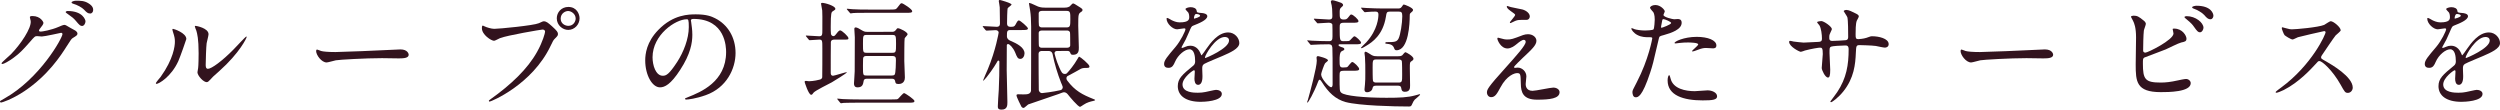 <?xml version="1.0" encoding="utf-8"?>
<!-- Generator: Adobe Illustrator 16.0.4, SVG Export Plug-In . SVG Version: 6.00 Build 0)  -->
<!DOCTYPE svg PUBLIC "-//W3C//DTD SVG 1.1 Tiny//EN" "http://www.w3.org/Graphics/SVG/1.1/DTD/svg11-tiny.dtd">
<svg version="1.1" baseProfile="tiny" id="レイヤー_1"
	 xmlns="http://www.w3.org/2000/svg" xmlns:xlink="http://www.w3.org/1999/xlink" x="0px" y="0px" width="593px" height="26px"
	 viewBox="0 0 593 26" xml:space="preserve">
<g>
	<path fill="#32131E" d="M7.086,4.087c0-0.284,0.392-0.284,0.617-0.284c1.96,0,2.604,1.476,2.604,1.589
		c0,0.341-0.28,0.71-0.84,1.419c-0.14,0.199-0.224,0.312-0.224,0.455c0,0.227,0.336,0.227,0.448,0.227
		c0.28,0,2.353-0.312,4.258-1.135c0.336-0.142,1.008-0.455,1.316-0.455c0.252,0,0.392,0.085,1.541,0.767
		c0.168,0.085,0.896,0.483,1.036,0.568c0.308,0.199,0.532,0.482,0.532,0.709c0,0.397-0.196,0.511-1.12,1.079
		c-0.309,0.199-0.42,0.369-1.401,1.902c-1.429,2.271-4.454,6.926-10.027,10.673c-3.081,2.043-5.406,2.725-5.574,2.725
		C0.112,24.325,0,24.212,0,24.069c0-0.113,0.084-0.17,0.953-0.652C9.496,18.648,14.817,8.969,14.817,8.089
		c0-0.255-0.224-0.312-0.308-0.312c-0.056,0-3.921,0.88-4.594,0.88c-0.168,0-0.924-0.085-1.092-0.085
		c-0.532,0-0.588,0.057-1.765,1.419c-1.708,1.93-2.409,2.668-3.81,3.69c-1.148,0.852-2.353,1.504-2.689,1.504
		c-0.14,0-0.196-0.085-0.196-0.171c0-0.199,1.877-1.788,2.213-2.128c2.269-2.299,4.93-6.216,4.706-7.919
		C7.254,4.825,7.086,4.201,7.086,4.087z M20.279,5.052c0,0.482-0.336,1.107-0.812,1.107c-0.392,0-0.616-0.17-1.484-1.221
		c-0.56-0.653-0.84-0.852-1.988-1.675c-0.141-0.085-0.42-0.284-0.42-0.397c0-0.114,0.224-0.255,0.476-0.255
		C19.635,2.611,20.279,4.711,20.279,5.052z M20.952,0.766C22.1,1.447,22.1,2.1,22.1,2.384c0,0.425-0.28,0.823-0.701,0.823
		c-0.588,0-0.868-0.284-1.484-0.937c-0.448-0.482-1.625-1.135-2.577-1.391c-0.28-0.085-0.364-0.227-0.364-0.312
		c0-0.227,0.729-0.397,1.008-0.397C19.075,0.17,19.999,0.17,20.952,0.766z"/>
	<path fill="#32131E" d="M42.295,14.504c-1.681,3.69-4.622,5.394-5.182,5.394c-0.112,0-0.14-0.086-0.14-0.143
		c0-0.227,0.896-1.221,1.12-1.504c3.081-4.286,3.389-7.38,3.389-8.317c0-0.738-0.028-1.05-0.476-2.441
		c-0.056-0.199-0.112-0.369-0.112-0.511c0-0.085,0.028-0.142,0.14-0.142c0.196,0,3.165,0.965,3.165,2.413
		C44.2,9.338,42.771,13.426,42.295,14.504z M46.833,17.144c0-0.142,0.14-0.879,0.168-1.021c0.084-0.539,0.112-2.781,0.112-3.491
		c0-3.463-0.336-4.627-0.532-5.336c-0.056-0.142-0.365-0.879-0.365-1.022c0-0.113,0.112-0.142,0.168-0.142
		c0.14,0,3.081,0.511,3.081,1.987c0,0.34-0.392,1.816-0.448,2.129c-0.112,0.766-0.224,4.201-0.224,5.137
		c0,0.369,0.028,0.938,0.532,0.938c0.84,0,3.417-1.874,6.106-4.627c0.476-0.482,2.857-3.037,2.969-3.037
		c0.056,0,0.112,0.056,0.112,0.113c0,0.227-1.625,3.747-6.526,8.117c-1.457,1.277-1.737,1.562-1.933,1.816
		c-0.476,0.54-0.728,0.738-0.924,0.768C48.317,19.613,46.833,17.938,46.833,17.144z"/>
	<path fill="#32131E" d="M94.366,11.75c0.168,0,0.477-0.028,0.617-0.028c1.708,0,1.96,1.05,1.96,1.249
		c0,0.795-1.148,0.88-2.325,0.88c-0.644,0-3.445-0.057-4.005-0.057c-3.865,0-10.28,0.369-10.952,0.51
		c-0.336,0.058-1.849,0.511-2.185,0.511c-1.205,0-2.493-1.759-2.493-2.724c0-0.17,0.084-0.341,0.224-0.341
		c0.141,0,0.812,0.312,0.953,0.341c0.476,0.142,1.625,0.255,3.417,0.255C80.501,12.347,90.277,11.978,94.366,11.75z"/>
	<path fill="#32131E" d="M114.925,6.245C115.43,6.5,116.55,6.84,117.25,6.84c1.148,0,9.355-0.795,10.56-1.334
		c0.868-0.397,0.98-0.454,1.176-0.454c0.617,0,1.064,0.397,1.933,1.164c1.26,1.135,1.428,1.448,1.428,1.845
		c0,0.369-0.14,0.511-0.645,1.022c-0.448,0.425-0.56,0.652-1.092,1.788c-4.397,9.253-14.173,13.228-14.453,13.228
		c-0.14,0-0.196-0.114-0.196-0.171c0-0.114,0.084-0.171,0.364-0.369c4.874-3.463,8.823-7.21,11.063-11.24
		c1.373-2.44,1.905-4.513,1.905-4.797c0-0.482-0.476-0.511-0.616-0.511c-0.28,0-8.375,1.362-10.083,2.044
		c-0.224,0.085-1.176,0.624-1.4,0.624c-0.645,0-2.885-1.419-2.885-2.98c0-0.539,0.084-0.624,0.252-0.624
		C114.618,6.074,114.87,6.245,114.925,6.245z M137.473,4.343c0,1.504-1.232,2.753-2.688,2.753c-1.289,0-2.717-1.079-2.717-2.753
		c0-1.419,1.092-2.697,2.744-2.697C136.829,1.646,137.473,3.377,137.473,4.343z M132.992,4.428c0,1.192,1.064,1.703,1.82,1.703
		c1.205,0,1.737-1.051,1.737-1.731c0-1.079-1.037-1.788-1.793-1.788C134.112,2.611,132.992,3.15,132.992,4.428z"/>
	<path fill="#32131E" d="M163.887,4.882c0,0.085,0.056,0.198,0.056,0.312c0.112,0.908,0.28,1.816,0.28,3.065
		c0,1.901-0.42,4.541-2.885,8.316c-2.241,3.463-3.669,4.144-4.79,4.144c-1.849,0-3.501-2.924-3.501-6.386
		c0-1.505,0.308-4.371,3.109-7.238c3.557-3.69,7.311-3.69,8.935-3.69c2.549,0,3.726,0.511,4.51,0.908
		c3.025,1.504,4.874,4.542,4.874,8.26c0,3.691-2.101,8.232-7.058,9.992c-2.381,0.852-4.229,1.05-4.65,1.05
		c-0.112,0-0.28-0.028-0.28-0.198c0-0.086,0.056-0.113,0.756-0.397c2.913-1.163,8.992-3.604,8.992-10.673
		c0-1.107-0.113-7.862-7.759-7.862C163.916,4.484,163.887,4.711,163.887,4.882z M154.784,13.596c0,1.844,0.729,4.372,2.437,4.372
		c0.812,0,1.485-0.342,3.417-3.293c1.485-2.299,2.745-5.45,2.745-8.26c0-1.704-0.112-1.846-0.476-1.846
		C160.246,4.569,154.784,8.231,154.784,13.596z"/>
	<path fill="#32131E" d="M197.919,9.395c-0.448,0-0.756,0.113-0.84,0.539c-0.028,0.17-0.028,6.5-0.028,7.295
		c0,0.227,0,0.738,0.56,0.738c0.28,0,2.969-0.853,3.193-0.853c0.028,0,0.056,0,0.056,0.058c0,0.197-3.081,2.071-3.557,2.355
		c-0.672,0.369-3.921,1.958-4.313,2.441c-0.336,0.453-0.364,0.51-0.588,0.51c-0.616,0-1.541-2.98-1.541-3.037
		c0-0.227,0.168-0.255,0.308-0.255c0.112,0,0.617,0.085,0.729,0.085c0.084,0,1.232-0.028,2.577-0.396
		c0.364-0.086,0.504-0.312,0.56-0.54c0.028-0.198,0.028-5.79,0.028-6.841c0-1.874,0-2.1-0.756-2.1c-0.337,0-2.017,0.142-2.269,0.142
		c-0.084,0-0.14-0.056-0.252-0.199l-0.533-0.653c-0.112-0.142-0.112-0.142-0.112-0.17c0-0.057,0.056-0.085,0.084-0.085
		c0.448,0,2.577,0.17,3.082,0.17c0.756,0,0.756-0.369,0.756-1.589c0-2.753,0.028-3.775-0.028-4.513c0-0.227-0.28-1.362-0.28-1.618
		c0-0.17,0.168-0.199,0.252-0.199c0.756,0,3.137,0.738,3.137,1.391c0,0.227-0.056,0.255-0.588,0.596
		c-0.336,0.199-0.504,0.312-0.504,3.718c0,0.284,0,1.504,0.056,1.703c0.112,0.312,0.308,0.482,0.588,0.482
		c0.14,0,0.308-0.057,0.56-0.397c0.336-0.454,0.729-0.965,1.037-0.965c0.42,0,1.961,1.448,1.961,1.846c0,0.34-0.113,0.34-1.205,0.34
		H197.919z M211.532,23.587c1.176,0,1.316,0,1.541-0.199c0.224-0.197,1.121-1.305,1.373-1.305s2.465,1.504,2.465,1.873
		c0,0.397-0.448,0.397-1.345,0.397h-11.932c-2.465,0-3.277,0.057-3.557,0.057c-0.084,0.028-0.504,0.085-0.588,0.085
		s-0.14-0.085-0.252-0.199l-0.532-0.652c-0.084-0.085-0.112-0.142-0.112-0.17c0-0.057,0.028-0.086,0.084-0.086
		c0.196,0,1.064,0.114,1.232,0.114c1.373,0.057,2.549,0.085,3.865,0.085H211.532z M210.944,2.271c1.373,0,1.568,0,1.904-0.454
		c0.728-0.965,0.785-1.05,1.037-1.05c0.308,0,2.492,1.419,2.492,1.874c0,0.397-0.476,0.397-1.372,0.397h-9.103
		c-2.465,0-3.277,0.028-3.529,0.056c-0.112,0-0.504,0.085-0.588,0.085c-0.112,0-0.168-0.085-0.252-0.199l-0.561-0.653
		c-0.084-0.113-0.112-0.142-0.112-0.17c0-0.057,0.028-0.085,0.112-0.085c0.196,0,1.037,0.113,1.232,0.113
		c1.373,0.085,2.521,0.085,3.838,0.085H210.944z M211.504,7.55c0.364,0,0.7,0,1.036-0.482c0.196-0.312,0.28-0.369,0.476-0.369
		c0.392,0,2.269,0.88,2.269,1.448c0,0.17-0.645,0.766-0.701,0.964c-0.084,0.255-0.084,4.655-0.084,5.365
		c0,0.568,0.14,3.293,0.14,3.889c0,1.447-1.092,1.561-1.512,1.561c-0.672,0-0.728-0.227-0.812-0.737
		c-0.084-0.397-0.365-0.511-0.729-0.511h-5.938c-0.252,0-0.701,0-0.785,0.511c-0.14,0.823-0.28,1.532-1.457,1.532
		c-0.812,0-0.84-0.624-0.84-0.965c0-0.17,0.168-2.385,0.168-2.838c0-1.533,0.028-2.186,0.028-8.09c0-0.284-0.112-1.646-0.112-1.93
		c0-0.113,0-0.397,0.308-0.397c0.336,0,0.84,0.284,1.568,0.738c0.504,0.284,0.728,0.312,1.121,0.312H211.504z M205.538,8.288
		c-0.84,0-0.84,0.228-0.84,2.129c0,1.902,0,2.101,0.84,2.101h6.134c0.84,0,0.868-0.199,0.868-2.101c0-1.901-0.028-2.129-0.868-2.129
		H205.538z M211.532,17.91c0.168,0,0.476,0,0.672-0.198c0.28-0.256,0.308-3.01,0.308-3.35c0-0.653,0-1.079-0.869-1.079h-6.106
		c-0.168,0-0.476,0-0.645,0.198c-0.196,0.17-0.196,0.37-0.196,2.129c0,2.242,0,2.299,0.84,2.299H211.532z"/>
	<path fill="#32131E" d="M239.71,7.124c-0.868,0-0.868,0.312-0.868,1.533c0,0.397,0.308,0.794,0.728,0.964
		c1.765,0.738,3.446,1.675,3.446,3.038c0,0.596-0.365,1.306-0.98,1.306c-0.616,0-0.785-0.369-1.232-1.504
		c-0.476-1.164-1.345-2.016-1.681-2.016c-0.14,0-0.308,0.085-0.308,0.284c0,0.852-0.028,4.967-0.028,5.904
		c0,1.079,0.168,6.387,0.168,7.579c0,0.737,0,1.788-1.373,1.788c-0.869,0-0.896-0.397-0.896-0.795c0-0.937,0.168-2.81,0.224-3.889
		c0.112-2.526,0.14-4.173,0.14-6.728c0-0.113-0.112-0.227-0.224-0.227c-0.14,0-0.224,0.113-0.28,0.256
		c-0.084,0.17-1.064,1.873-2.521,3.689c-0.392,0.454-0.84,1.021-0.84,0.767c0-0.114,0.952-2.214,1.12-2.64
		c1.905-4.57,2.577-8.658,2.577-8.714c0-0.199-0.14-0.567-0.756-0.567c-0.308,0-1.905,0.113-2.129,0.113
		c-0.084,0-0.168-0.085-0.252-0.17l-0.532-0.653C233.1,6.301,233.1,6.301,233.1,6.245c0-0.057,0.056-0.057,0.084-0.057
		c0.476,0,2.745,0.17,3.249,0.17c0.756,0,0.756-0.568,0.756-0.852c0-1.221-0.028-2.526-0.056-3.775c0-0.228-0.224-1.391-0.224-1.476
		c0-0.199,0.112-0.255,0.28-0.255c0.112,0,2.745,0.738,2.745,1.078c0,0.17-0.784,0.681-0.896,0.852
		c-0.14,0.227-0.168,3.208-0.168,3.633c0,0.795,0.588,0.795,0.812,0.795c0.7,0,0.924-0.028,1.176-0.483
		c0.504-0.937,0.588-1.021,0.841-1.021c0.308,0,2.128,1.562,2.128,1.902c0,0.369-0.616,0.369-1.485,0.369H239.71z M250.774,12.091
		c-0.364,0-0.644,0.17-0.644,0.54c0,0.085,0.392,1.731,1.148,3.405c0.476,1.051,0.672,1.505,1.316,1.505
		c0.28,0,0.42-0.113,0.476-0.171c0.588-0.567,1.792-2.128,2.437-3.263c0.336-0.568,0.364-0.653,0.504-0.653
		c0.168,0,2.409,1.788,2.409,2.299c0,0.369-0.252,0.369-1.177,0.369c-0.28,0-0.532,0.057-0.812,0.17
		c-0.42,0.228-2.493,1.42-2.997,1.646c-0.196,0.085-0.476,0.199-0.476,0.652c0,0.199,0.084,0.369,0.168,0.483
		c1.848,2.497,3.697,3.405,6.19,4.399c0.14,0.057,0.448,0.17,0.448,0.256c0,0.113-0.364,0.198-0.477,0.227
		c-0.532,0.113-1.428,0.312-2.296,0.908c-0.14,0.085-0.7,0.482-0.784,0.482c-0.504,0-2.493-2.412-2.941-2.98
		c-0.252-0.312-0.56-0.482-0.924-0.482c-0.196,0-1.036,0.341-1.176,0.397c-1.148,0.397-7.171,2.44-7.283,2.498
		c-0.168,0.085-0.868,0.823-1.092,0.823c-0.225,0-0.449-0.17-0.504-0.283c-0.056-0.086-1.177-2.3-1.177-2.697
		c0-0.256,0.252-0.256,0.42-0.256c0.112,0,1.008,0.029,1.177,0.029c0.924,0,1.708-0.029,1.849-0.852
		c0.028-0.114,0.028-8.573,0.028-11.439c0-2.015,0.084-5.648-0.224-7.522c0-0.255-0.28-1.447-0.28-1.703c0-0.057,0-0.17,0.112-0.17
		c0.308,0,1.708,0.738,2.044,0.852c0.729,0.255,1.289,0.255,1.652,0.255h4.622c0.252,0,0.756,0,1.205-0.284
		c0.14-0.085,0.616-0.709,0.784-0.709c0.224,0,0.392,0.085,1.792,0.994c0.364,0.255,0.476,0.312,0.476,0.568
		c0,0.227-0.168,0.34-0.252,0.397c-0.729,0.482-0.756,0.511-0.756,3.321c0,0.738,0.14,4.342,0.14,5.166c0,0.682,0,1.731-1.345,1.731
		c-0.504,0-0.532-0.085-0.728-0.568c-0.14-0.283-0.364-0.34-0.561-0.34H250.774z M247.189,12.091c-0.224,0-0.84,0-0.84,0.709
		c0,0.823,0.028,8.458,0.056,8.601c0.056,0.227,0.252,0.682,0.785,0.682c0.168,0,2.605-0.284,4.397-0.71
		c0.252-0.057,0.504-0.341,0.504-0.737c0-0.114-0.336-0.881-0.392-0.994c-0.868-2.214-1.568-4.484-2.017-6.784
		c-0.14-0.682-0.672-0.767-0.98-0.767H247.189z M247.217,2.583c-0.84,0-0.84,0.455-0.84,0.625c0,1.675,0,2.725,0.056,2.867
		c0.168,0.426,0.561,0.426,0.784,0.426h5.798c0.841,0,0.869-0.426,0.869-1.931c0-1.589,0-1.987-0.869-1.987H247.217z
		 M253.043,11.325c0.812,0,0.812-0.483,0.812-0.596c0-0.482,0-2.952-0.056-3.065c-0.168-0.426-0.561-0.426-0.756-0.426h-5.854
		c-0.812,0-0.812,0.482-0.812,0.625c0,0.369,0,2.924,0.056,3.065c0.168,0.397,0.532,0.397,0.756,0.397H253.043z"/>
	<path fill="#32131E" d="M276.123,15.157c0-0.853,0.784-1.76,2.689-4.002c1.261-1.476,2.381-3.832,2.381-4.229
		c0-0.17-0.196-0.199-0.308-0.199c-0.28,0-1.429,0.227-1.681,0.227c-1.064,0-2.493-1.391-2.493-2.498c0-0.085,0-0.198,0.168-0.198
		s0.896,0.454,1.064,0.539c0.336,0.17,1.092,0.511,1.848,0.511c2.297,0,2.297-0.767,2.297-1.334c0-0.17-0.028-0.625-0.224-0.994
		c-0.084-0.142-0.672-0.653-0.672-0.823c0-0.227,0.729-0.454,1.232-0.454c0.672,0,1.373,0.255,1.428,0.879
		c0.028,0.369,0.14,0.426,1.261,0.511c0.196,0,1.26,0.142,1.26,0.738c0,0.937-2.044,1.731-3.333,2.243
		c-0.42,0.17-0.448,0.227-1.064,1.675c-0.672,1.561-0.784,1.788-1.512,3.065c-0.14,0.255-0.196,0.34-0.196,0.454
		c0,0.057,0.028,0.114,0.112,0.114s0.616-0.199,0.868-0.312c0.309-0.142,0.673-0.227,1.093-0.227c0.364,0,1.652,0.057,2.381,1.731
		c0.196,0.483,0.224,0.54,0.28,0.54c0.084,0,1.009-1.306,1.148-1.533c0.925-1.306,2.745-3.889,5.182-3.889
		c1.541,0,2.633,1.334,2.633,2.526c0,1.334-2.213,2.271-3.949,3.037c-0.701,0.312-3.866,1.59-4.37,1.902
		c-0.448,0.283-0.477,0.596-0.477,1.191c0,0.256,0.056,1.447,0.056,1.703c0,0.455,0,2.072-1.036,2.072
		c-0.756,0-0.868-0.937-0.868-1.447c0-0.283,0.084-1.646,0.084-1.675c0-0.114,0-0.341-0.196-0.341c-0.224,0-2.717,1.76-2.717,3.378
		c0,1.958,2.801,1.958,3.613,1.958c0.7,0,1.232-0.057,1.792-0.17c0.392-0.057,2.185-0.511,2.549-0.511
		c0.588,0,1.372,0.284,1.372,0.965c0,1.76-4.342,1.873-5.014,1.873c-3.558,0-5.434-1.476-5.434-3.718
		c0-1.816,1.064-2.725,3.698-4.883c0.28-0.227,0.42-0.567,0.42-0.993c0-1.277-0.224-2.866-1.345-2.866
		c-1.064,0-2.717,1.305-3.445,3.008c-0.309,0.711-0.617,1.392-1.513,1.392C276.655,16.094,276.123,15.923,276.123,15.157z
		 M283.266,4.428c0.056,0,1.4-0.369,1.4-0.682c0-0.369-0.7-0.425-0.952-0.425c-0.392,0-0.504,0.795-0.504,0.908
		C283.209,4.343,283.209,4.428,283.266,4.428z M285.814,13.624c0,0.057,0.028,0.142,0.112,0.142s5.602-2.271,5.602-4.145
		c0-0.709-0.616-0.851-0.98-0.851C288.223,8.771,285.814,13.17,285.814,13.624z"/>
	<path fill="#32131E" d="M310.211,9.821c-0.111-0.142-0.141-0.142-0.141-0.199c0-0.028,0.057-0.056,0.113-0.056
		c0.168,0,0.867,0.085,1.008,0.085c1.037,0.057,2.969,0.113,4.033,0.113c0.701,0,0.842-0.312,0.842-1.135
		c0-0.426,0-2.611-0.029-2.781c-0.111-0.455-0.699-0.455-0.98-0.455c-0.391,0-2.156,0.142-2.492,0.142
		c-0.111,0-0.168-0.085-0.252-0.199l-0.561-0.652c-0.084-0.114-0.111-0.143-0.111-0.17c0-0.057,0.055-0.085,0.111-0.085
		c0.531,0,2.998,0.199,3.473,0.199c0.812,0,0.812-0.426,0.812-0.937c0-1.221-0.084-2.129-0.168-2.441
		c-0.027-0.142-0.195-0.709-0.195-0.823c0-0.34,0.279-0.369,0.42-0.369c0.309,0,1.904,0.539,2.072,0.624
		c0.168,0.085,0.42,0.284,0.42,0.511c0,0.17-0.141,0.312-0.531,0.653c-0.281,0.284-0.281,0.511-0.281,1.249
		c0,1.022,0,1.533,0.953,1.533c0.531,0,0.729-0.085,1.008-0.426c0.533-0.681,0.588-0.766,0.785-0.766
		c0.42,0,1.709,1.164,1.709,1.561c0,0.397-0.533,0.397-1.514,0.397h-1.961c-0.98,0-0.98,0.369-0.98,1.221c0,2.923,0,3.15,0.953,3.15
		c1.119,0,1.232,0,1.484-0.198c0.168-0.142,0.84-0.965,1.035-0.965c0.393,0,1.598,1.192,1.598,1.504
		c0,0.397-0.531,0.397-1.484,0.397h-3.586c-0.111,0-0.279,0.028-0.279,0.199c0,0.199,0.336,0.341,0.588,0.426
		c0.701,0.227,0.785,0.255,0.785,0.568c0,0.17-0.084,0.198-0.617,0.454c-0.504,0.227-0.504,1.448-0.504,1.986
		c0,1.505,0,1.874,0.812,1.874c0.783,0,0.951-0.057,1.119-0.199c0.168-0.17,0.842-1.107,1.064-1.107c0.42,0,1.654,1.25,1.654,1.646
		c0,0.426-0.533,0.426-1.514,0.426h-2.072c-0.98,0-1.064,0.199-1.064,1.164c0,3.548,0,3.689,0.42,4.059
		c0.785,0.71,5.266,1.193,10.699,1.193c3.221,0,5.07-0.086,6.807-0.568c0.168,0,0.924-0.284,1.037-0.284
		c0.084,0,0.141,0.058,0.141,0.114c0,0.142-1.094,0.993-1.289,1.191c-0.252,0.284-0.336,0.455-0.701,1.249
		c-0.139,0.341-0.391,0.369-0.672,0.369c-3.529,0-11.764-0.198-14.984-1.05c-2.41-0.653-4.146-2.3-5.686-4.797
		c-0.168-0.256-0.338-0.512-0.506-0.512c-0.195,0-0.336,0.398-0.363,0.482c-1.037,2.754-2.354,4.939-2.494,4.939
		c-0.055,0-0.111-0.029-0.111-0.085c0-0.086,0.141-0.397,0.168-0.483c0.561-1.986,2.129-7.777,2.129-9.366
		c0-0.113-0.057-0.625-0.057-0.738c0-0.312,0.281-0.34,0.365-0.34c0.057,0,2.354,0.511,2.354,1.022c0,0.142-0.674,0.597-0.729,0.737
		c-0.141,0.199-0.896,2.129-0.896,2.611c0,0.966,1.877,3.01,2.352,3.01c0.365,0,0.365-0.54,0.365-0.795c0-5.706,0-7.522-0.057-8.572
		c-0.057-0.681-0.363-0.823-0.896-0.823c-1.371,0-2.828,0.057-3.754,0.113c-0.055,0-0.336,0.029-0.391,0.029
		c-0.113,0-0.168-0.057-0.252-0.17L310.211,9.821z M329.678,2.753c-0.729,0-0.783,0.199-0.951,1.277
		c-0.701,4.257-3.193,5.961-4.623,6.812c-0.252,0.142-0.951,0.596-1.148,0.596c-0.084,0-0.139-0.057-0.139-0.113
		c0-0.057,1.064-1.079,1.26-1.277c2.744-3.009,2.885-5.932,2.885-6.613c0-0.483-0.195-0.682-0.699-0.682
		c-0.561,0-1.316,0.029-1.904,0.085c-0.113,0-0.506,0.057-0.59,0.057c-0.111,0-0.168-0.057-0.252-0.17l-0.561-0.653
		c-0.084-0.142-0.111-0.142-0.111-0.199s0.057-0.057,0.111-0.057c0.197,0,1.037,0.085,1.232,0.085
		c1.373,0.057,2.521,0.113,3.838,0.113h3.557c0.309,0,0.674,0,0.926-0.425c0.307-0.454,0.336-0.511,0.504-0.511
		c0.141,0,2.156,0.738,2.156,1.277c0,0.227-0.141,0.369-0.615,0.767c-0.168,0.142-0.168,0.369-0.168,0.624
		c0,1.675-0.225,8.175-3.139,8.175c-0.363,0-0.447-0.17-0.615-0.624c-0.336-0.795-1.178-0.852-1.457-0.88
		c-0.531-0.057-0.588-0.057-0.588-0.227c0-0.085,0.084-0.198,0.279-0.198c1.934,0,2.465-0.028,2.885-0.88
		c0.422-0.851,0.869-3.604,0.869-5.279c0-0.937-0.225-1.079-0.869-1.079H329.678z M326.43,20.323c-0.588,0-0.785,0.142-0.869,0.624
		c-0.141,0.653-0.756,0.937-1.289,0.937c-0.447,0-0.615-0.256-0.615-0.681c0-0.171,0.084-0.966,0.111-1.164
		c0.084-1.022,0.084-1.362,0.084-2.839c0-1.078,0-2.64-0.084-3.689c0-0.142-0.111-0.767-0.111-0.908
		c0-0.227,0.141-0.341,0.279-0.341c0.225,0,1.232,0.709,1.457,0.823c0.477,0.256,0.924,0.256,1.289,0.256h4.957
		c0.279,0,0.672,0,0.98-0.228c0.111-0.114,0.588-0.738,0.729-0.738c0.195,0,1.932,0.965,1.932,1.561
		c0,0.227-0.168,0.397-0.504,0.597c-0.363,0.227-0.363,0.368-0.363,1.646c0,0.652,0.057,3.945,0.057,4.087
		c0,0.625,0,1.505-1.232,1.505c-0.729,0-0.785-0.482-0.842-0.767c-0.084-0.653-0.42-0.681-0.867-0.681H326.43z M326.457,14.107
		c-0.869,0-0.869,0.255-0.869,1.901c0,0.312,0,3.008,0.086,3.207c0.168,0.369,0.588,0.369,0.783,0.369h5.266
		c0.869,0,0.869-0.283,0.869-1.873c0-0.312,0-3.066-0.084-3.265c-0.168-0.34-0.59-0.34-0.785-0.34H326.457z"/>
	<path fill="#32131E" d="M361.273,8.316c0.393-0.142,0.812-0.199,1.176-0.199c1.121,0,1.99,0.709,1.99,1.561
		c0,1.022-1.064,2.016-3.25,4.059c-0.309,0.312-2.072,1.959-2.072,2.186c0,0.113,0.141,0.171,0.279,0.171
		c0.057,0,0.533-0.058,0.617-0.058c1.035,0,2.045,0.938,2.045,2.072c0,0.285-0.168,1.562-0.168,1.846c0,0.283,0.055,1.59,1.623,1.59
		c0.785,0,4.23-0.767,4.93-0.767c0.758,0,1.486,0.426,1.486,1.079c0,1.531-2.326,1.787-5.352,1.787
		c-3.332,0-3.809-1.787-3.836-3.746c-0.057-2.299-0.057-2.555-0.896-2.555c-0.561,0-2.41,0.511-3.951,3.406
		c-0.783,1.447-1.232,2.299-2.184,2.299c-0.701,0-1.008-0.652-1.008-1.021c0-0.768,0-1.079,4.594-6.16
		c2.408-2.696,4.594-5.109,4.594-5.932c0-0.312-0.168-0.482-0.477-0.482c-0.393,0-1.176,0.596-1.568,0.937
		c-0.645,0.539-1.457,1.106-2.27,1.106c-1.625,0-2.408-2.043-2.408-2.327c0-0.113,0.055-0.228,0.195-0.228
		c0.084,0,0.729,0.199,0.785,0.199c0.391,0.113,0.783,0.227,1.371,0.227C358.473,9.366,358.752,9.281,361.273,8.316z M358.361,1.674
		c0.42,0.114,2.381,0.482,2.744,0.568c0.924,0.255,1.764,0.908,1.764,1.674c0,0.227-0.168,0.795-0.783,0.795
		c-1.961,0-2.018,0-2.689,0.255c-0.195,0.057-0.98,0.511-1.148,0.511c-0.055,0-0.111-0.056-0.111-0.142
		c0-0.199,1.26-1.476,1.26-1.816c0-0.171-0.447-0.454-1.035-0.88c-0.869-0.596-0.953-0.937-0.953-1.079
		c0-0.085,0.057-0.142,0.111-0.142C357.604,1.419,358.221,1.646,358.361,1.674z"/>
	<path fill="#32131E" d="M388.219,19.557c2.885-5.535,3.697-10.417,3.697-10.446c0-0.284-0.111-0.284-1.008-0.284
		c-0.588,0-1.568-0.028-2.492-0.511c-0.896-0.454-1.457-1.249-1.457-1.533c0-0.085,0.084-0.114,0.111-0.114
		c0.111,0,0.533,0.227,0.645,0.256c0.42,0.142,1.568,0.312,2.492,0.312c0.42,0,1.766-0.057,1.99-0.256
		c0.223-0.198,0.307-2.128,0.307-2.327c0-0.227,0-1.192-0.336-1.76c-0.111-0.142-0.783-0.852-0.783-1.05
		c0-0.284,0.531-0.653,1.26-0.653c1.26,0,2.24,1.164,2.24,1.504c0,0.142-0.309,0.709-0.309,0.852c0,0.539,2.242,1.021,2.521,1.021
		c0.113,0,0.729-0.056,0.869-0.056c0.225,0,0.924,0,0.924,0.879c0,1.589-2.381,2.413-4.23,2.924
		c-0.951,0.255-1.062,0.284-1.176,0.794c-1.428,6.188-1.455,6.216-2.045,8.062c-1.932,5.903-2.939,5.903-3.473,5.903
		c-0.672,0-0.756-0.937-0.756-1.249C387.211,21.486,387.352,21.203,388.219,19.557z M394.129,6.585c0.141,0,2.27-0.767,2.27-1.135
		c0-0.284-1.514-0.909-1.822-0.909c-0.168,0-0.252,0.057-0.307,0.341c-0.113,0.568-0.113,0.653-0.252,1.334
		C393.988,6.415,393.961,6.585,394.129,6.585z M396.258,18.62c0.588,2.469,3.613,3.008,5.742,3.008c0.477,0,2.605-0.198,3.053-0.198
		c0.953,0,2.24,0.482,2.24,1.419c0,0.824-1.035,0.965-3.416,0.965c-4.537,0-8.32-1.163-8.32-4.739c0-0.653,0.168-1.249,0.393-1.249
		C396.061,17.825,396.23,18.534,396.258,18.62z M402.447,8.742c2.662,0,4.678,0.794,4.678,2.044c0,0.681-0.588,0.681-0.812,0.681
		c-0.252,0-1.344-0.085-1.568-0.085c-0.504,0-0.924,0-2.072,0.454c-0.699,0.255-0.98,0.369-1.176,0.369
		c-0.057,0-0.141,0-0.141-0.085c0-0.199,1.457-1.278,1.457-1.59c0-0.426-1.988-0.454-2.408-0.454c-0.617,0-1.373,0.028-2.018,0.113
		c-0.168,0.029-0.812,0.114-0.924,0.114c-0.029,0-0.225,0-0.252-0.057C397.014,9.878,399.451,8.742,402.447,8.742z"/>
	<path fill="#32131E" d="M425.416,9.849c0.42,0.057,2.045,0.255,2.408,0.255c0.561,0,2.998-0.17,3.502-0.17
		c0.533-0.028,0.84-0.113,0.84-0.794c0-0.852-0.168-2.441-0.615-3.151c-0.084-0.114-0.533-0.596-0.533-0.709
		c0-0.199,0.842-0.284,0.98-0.284c0.645,0,2.521,1.334,2.521,1.902c0,0.199-0.477,1.022-0.504,1.192
		c-0.141,0.312-0.111,0.738-0.111,1.021c0,0.426,0.279,0.597,0.672,0.597c0.729,0,2.492-0.114,3.193-0.171
		c0.615-0.056,0.615-0.539,0.615-0.823c0-0.964,0-3.917-0.195-4.626c-0.084-0.255-0.869-1.391-0.869-1.447
		c0-0.113,0.309-0.284,0.645-0.284c0.561,0,1.4,0.426,2.24,0.852c0.281,0.142,0.701,0.341,0.701,0.681
		c0,0.199-0.42,0.88-0.477,1.022c-0.281,0.653-0.281,2.413-0.281,3.179c0,0.908,0,1.192,0.674,1.192
		c0.139,0,1.232-0.085,1.904-0.312c0.924-0.341,1.008-0.369,1.4-0.369c1.4,0,3.865,0.483,3.865,1.874
		c0,0.596-0.504,0.823-0.896,0.823c-0.336,0-1.848-0.341-2.156-0.397c-0.953-0.142-3.754-0.199-3.811-0.199
		c-0.84,0-0.84,0.199-0.924,1.845c-0.111,2.696-0.42,5.961-2.969,9.14c-1.26,1.561-2.689,2.555-2.912,2.555
		c-0.084,0-0.168-0.058-0.168-0.171c0-0.028,1.4-1.845,1.623-2.213c2.213-3.322,2.717-6.501,2.717-10.162
		c0-0.908-0.447-0.908-0.84-0.908c-1.035,0-3.053,0.142-3.332,0.283c-0.365,0.199-0.365,0.312-0.365,1.533
		c0,0.624,0.168,3.377,0.168,3.917c0,1.362-0.139,1.874-0.531,1.874c-0.672,0-1.484-1.789-1.484-2.271
		c0-0.283,0.252-3.009,0.252-3.293c0-1.362-0.168-1.532-0.645-1.532c-0.336,0-1.988,0.255-3.586,0.681
		c-0.168,0.057-0.812,0.312-0.98,0.312c-0.336,0-2.771-1.249-2.771-2.356c0-0.17,0.111-0.255,0.195-0.255
		C424.717,9.679,425.305,9.821,425.416,9.849z"/>
	<path fill="#32131E" d="M484.432,11.75c0.168,0,0.479-0.028,0.617-0.028c1.709,0,1.961,1.05,1.961,1.249
		c0,0.795-1.148,0.88-2.324,0.88c-0.645,0-3.445-0.057-4.006-0.057c-3.865,0-10.279,0.369-10.953,0.51
		c-0.336,0.058-1.848,0.511-2.184,0.511c-1.205,0-2.494-1.759-2.494-2.724c0-0.17,0.084-0.341,0.225-0.341s0.812,0.312,0.953,0.341
		c0.477,0.142,1.623,0.255,3.416,0.255C470.568,12.347,480.344,11.978,484.432,11.75z"/>
	<path fill="#32131E" d="M508.521,4.91c0.195,0.142,0.477,0.482,0.477,0.738s-0.449,1.363-0.477,1.618
		c-0.113,0.994-0.168,3.52-0.168,4.712c0,0.17,0.055,0.511,0.531,0.511c0.561,0,6.668-3.008,6.668-4.542
		c0-0.17-0.197-0.965-0.197-1.05c0-0.113,0.197-0.113,0.393-0.113c1.904,0,2.885,1.674,2.885,2.384c0,0.653-0.42,0.738-1.232,0.908
		c-0.645,0.142-3.166,1.419-3.697,1.646c-0.783,0.34-4.93,1.845-5.07,1.93c-0.336,0.228-0.336,0.369-0.336,1.448
		c0,3.718,0.533,4.484,4.203,4.484c1.176,0,2.295-0.113,4.088-0.511c0.363-0.085,1.598-0.341,1.934-0.341
		c0.588,0,1.119,0.454,1.119,0.994c0,2.129-5.377,2.129-7.113,2.129c-5.799,0-5.939-2.527-5.939-6.558
		c0-1.021,0.084-5.478,0.084-6.415c0-2.328-0.42-3.378-0.729-3.974c-0.42-0.794-0.475-0.88-0.475-0.937
		c0-0.17,0.391-0.255,0.643-0.255C506.926,3.718,507.316,3.917,508.521,4.91z M522.666,6.585c0,0.341-0.309,1.079-0.84,1.079
		c-0.42,0-0.672-0.255-1.43-1.334c-0.307-0.426-0.531-0.767-1.848-1.845c-0.111-0.085-0.393-0.312-0.393-0.426
		c0-0.142,0.252-0.227,0.504-0.227C520.818,3.832,522.666,5.393,522.666,6.585z M525.02,3.718c0,0.369-0.225,0.851-0.701,0.851
		c-0.588,0-0.924-0.369-1.484-1.021c-0.477-0.54-1.707-1.249-2.492-1.504c-0.281-0.085-0.365-0.227-0.365-0.312
		c0-0.228,0.701-0.37,1.037-0.37C524.459,1.362,525.02,3.207,525.02,3.718z"/>
	<path fill="#32131E" d="M551.293,7.379c-0.195,0-6.078,1.391-6.219,1.448c-0.195,0.057-1.064,0.539-1.26,0.539
		c-0.42,0-1.736-0.851-1.904-1.021c-0.197-0.198-0.672-1.448-0.672-1.646c0-0.142,0.027-0.227,0.168-0.227
		c0.027,0,0.643,0.17,0.727,0.199c0.869,0.256,1.205,0.284,1.486,0.284c0.951,0,6.217-0.454,7.674-1.05
		c0.252-0.113,1.289-0.879,1.541-0.879c0.672,0,2.381,1.447,2.381,2.157c0,0.255-1.037,1.021-1.205,1.22
		c-0.561,0.682-2.771,4.002-3.221,4.655c-0.113,0.142-0.225,0.34-0.225,0.567c0,0.256,0.057,0.312,1.232,0.965
		c1.26,0.738,6.275,3.605,6.275,6.188c0,0.652-0.506,1.249-1.148,1.249c-0.645,0-0.758-0.199-1.738-1.959
		c-1.932-3.435-4.396-5.592-5.014-5.592c-0.279,0-0.363,0.085-0.979,0.795c-0.982,1.051-3.838,4.229-7.48,6.074
		c-0.756,0.369-1.512,0.652-1.734,0.652c-0.059,0-0.197,0-0.197-0.17c0-0.113,1.121-0.937,1.289-1.05
		c7.311-5.364,10.643-12.716,10.559-13.171C551.574,7.379,551.35,7.379,551.293,7.379z"/>
	<path fill="#32131E" d="M575.158,15.157c0-0.853,0.783-1.76,2.688-4.002c1.262-1.476,2.381-3.832,2.381-4.229
		c0-0.17-0.195-0.199-0.307-0.199c-0.281,0-1.43,0.227-1.682,0.227c-1.064,0-2.492-1.391-2.492-2.498c0-0.085,0-0.198,0.168-0.198
		s0.896,0.454,1.064,0.539c0.336,0.17,1.092,0.511,1.85,0.511c2.295,0,2.295-0.767,2.295-1.334c0-0.17-0.027-0.625-0.225-0.994
		c-0.084-0.142-0.672-0.653-0.672-0.823c0-0.227,0.729-0.454,1.234-0.454c0.672,0,1.371,0.255,1.428,0.879
		c0.027,0.369,0.139,0.426,1.26,0.511c0.197,0,1.262,0.142,1.262,0.738c0,0.937-2.045,1.731-3.334,2.243
		c-0.42,0.17-0.447,0.227-1.064,1.675c-0.672,1.561-0.785,1.788-1.512,3.065c-0.141,0.255-0.197,0.34-0.197,0.454
		c0,0.057,0.029,0.114,0.113,0.114s0.615-0.199,0.867-0.312c0.309-0.142,0.672-0.227,1.092-0.227c0.365,0,1.652,0.057,2.381,1.731
		c0.197,0.483,0.225,0.54,0.281,0.54c0.084,0,1.008-1.306,1.148-1.533c0.924-1.306,2.744-3.889,5.182-3.889
		c1.539,0,2.633,1.334,2.633,2.526c0,1.334-2.213,2.271-3.949,3.037c-0.701,0.312-3.865,1.59-4.369,1.902
		c-0.449,0.283-0.477,0.596-0.477,1.191c0,0.256,0.057,1.447,0.057,1.703c0,0.455,0,2.072-1.037,2.072
		c-0.756,0-0.869-0.937-0.869-1.447c0-0.283,0.084-1.646,0.084-1.675c0-0.114,0-0.341-0.195-0.341c-0.225,0-2.717,1.76-2.717,3.378
		c0,1.958,2.801,1.958,3.613,1.958c0.699,0,1.232-0.057,1.793-0.17c0.393-0.057,2.186-0.511,2.549-0.511
		c0.588,0,1.371,0.284,1.371,0.965c0,1.76-4.34,1.873-5.014,1.873c-3.557,0-5.434-1.476-5.434-3.718
		c0-1.816,1.064-2.725,3.697-4.883c0.281-0.227,0.42-0.567,0.42-0.993c0-1.277-0.223-2.866-1.344-2.866
		c-1.064,0-2.717,1.305-3.445,3.008c-0.309,0.711-0.615,1.392-1.512,1.392C575.689,16.094,575.158,15.923,575.158,15.157z
		 M582.301,4.428c0.055,0,1.4-0.369,1.4-0.682c0-0.369-0.701-0.425-0.953-0.425c-0.393,0-0.504,0.795-0.504,0.908
		C582.244,4.343,582.244,4.428,582.301,4.428z M584.85,13.624c0,0.057,0.027,0.142,0.111,0.142s5.602-2.271,5.602-4.145
		c0-0.709-0.615-0.851-0.98-0.851C587.258,8.771,584.85,13.17,584.85,13.624z"/>
</g>
</svg>
